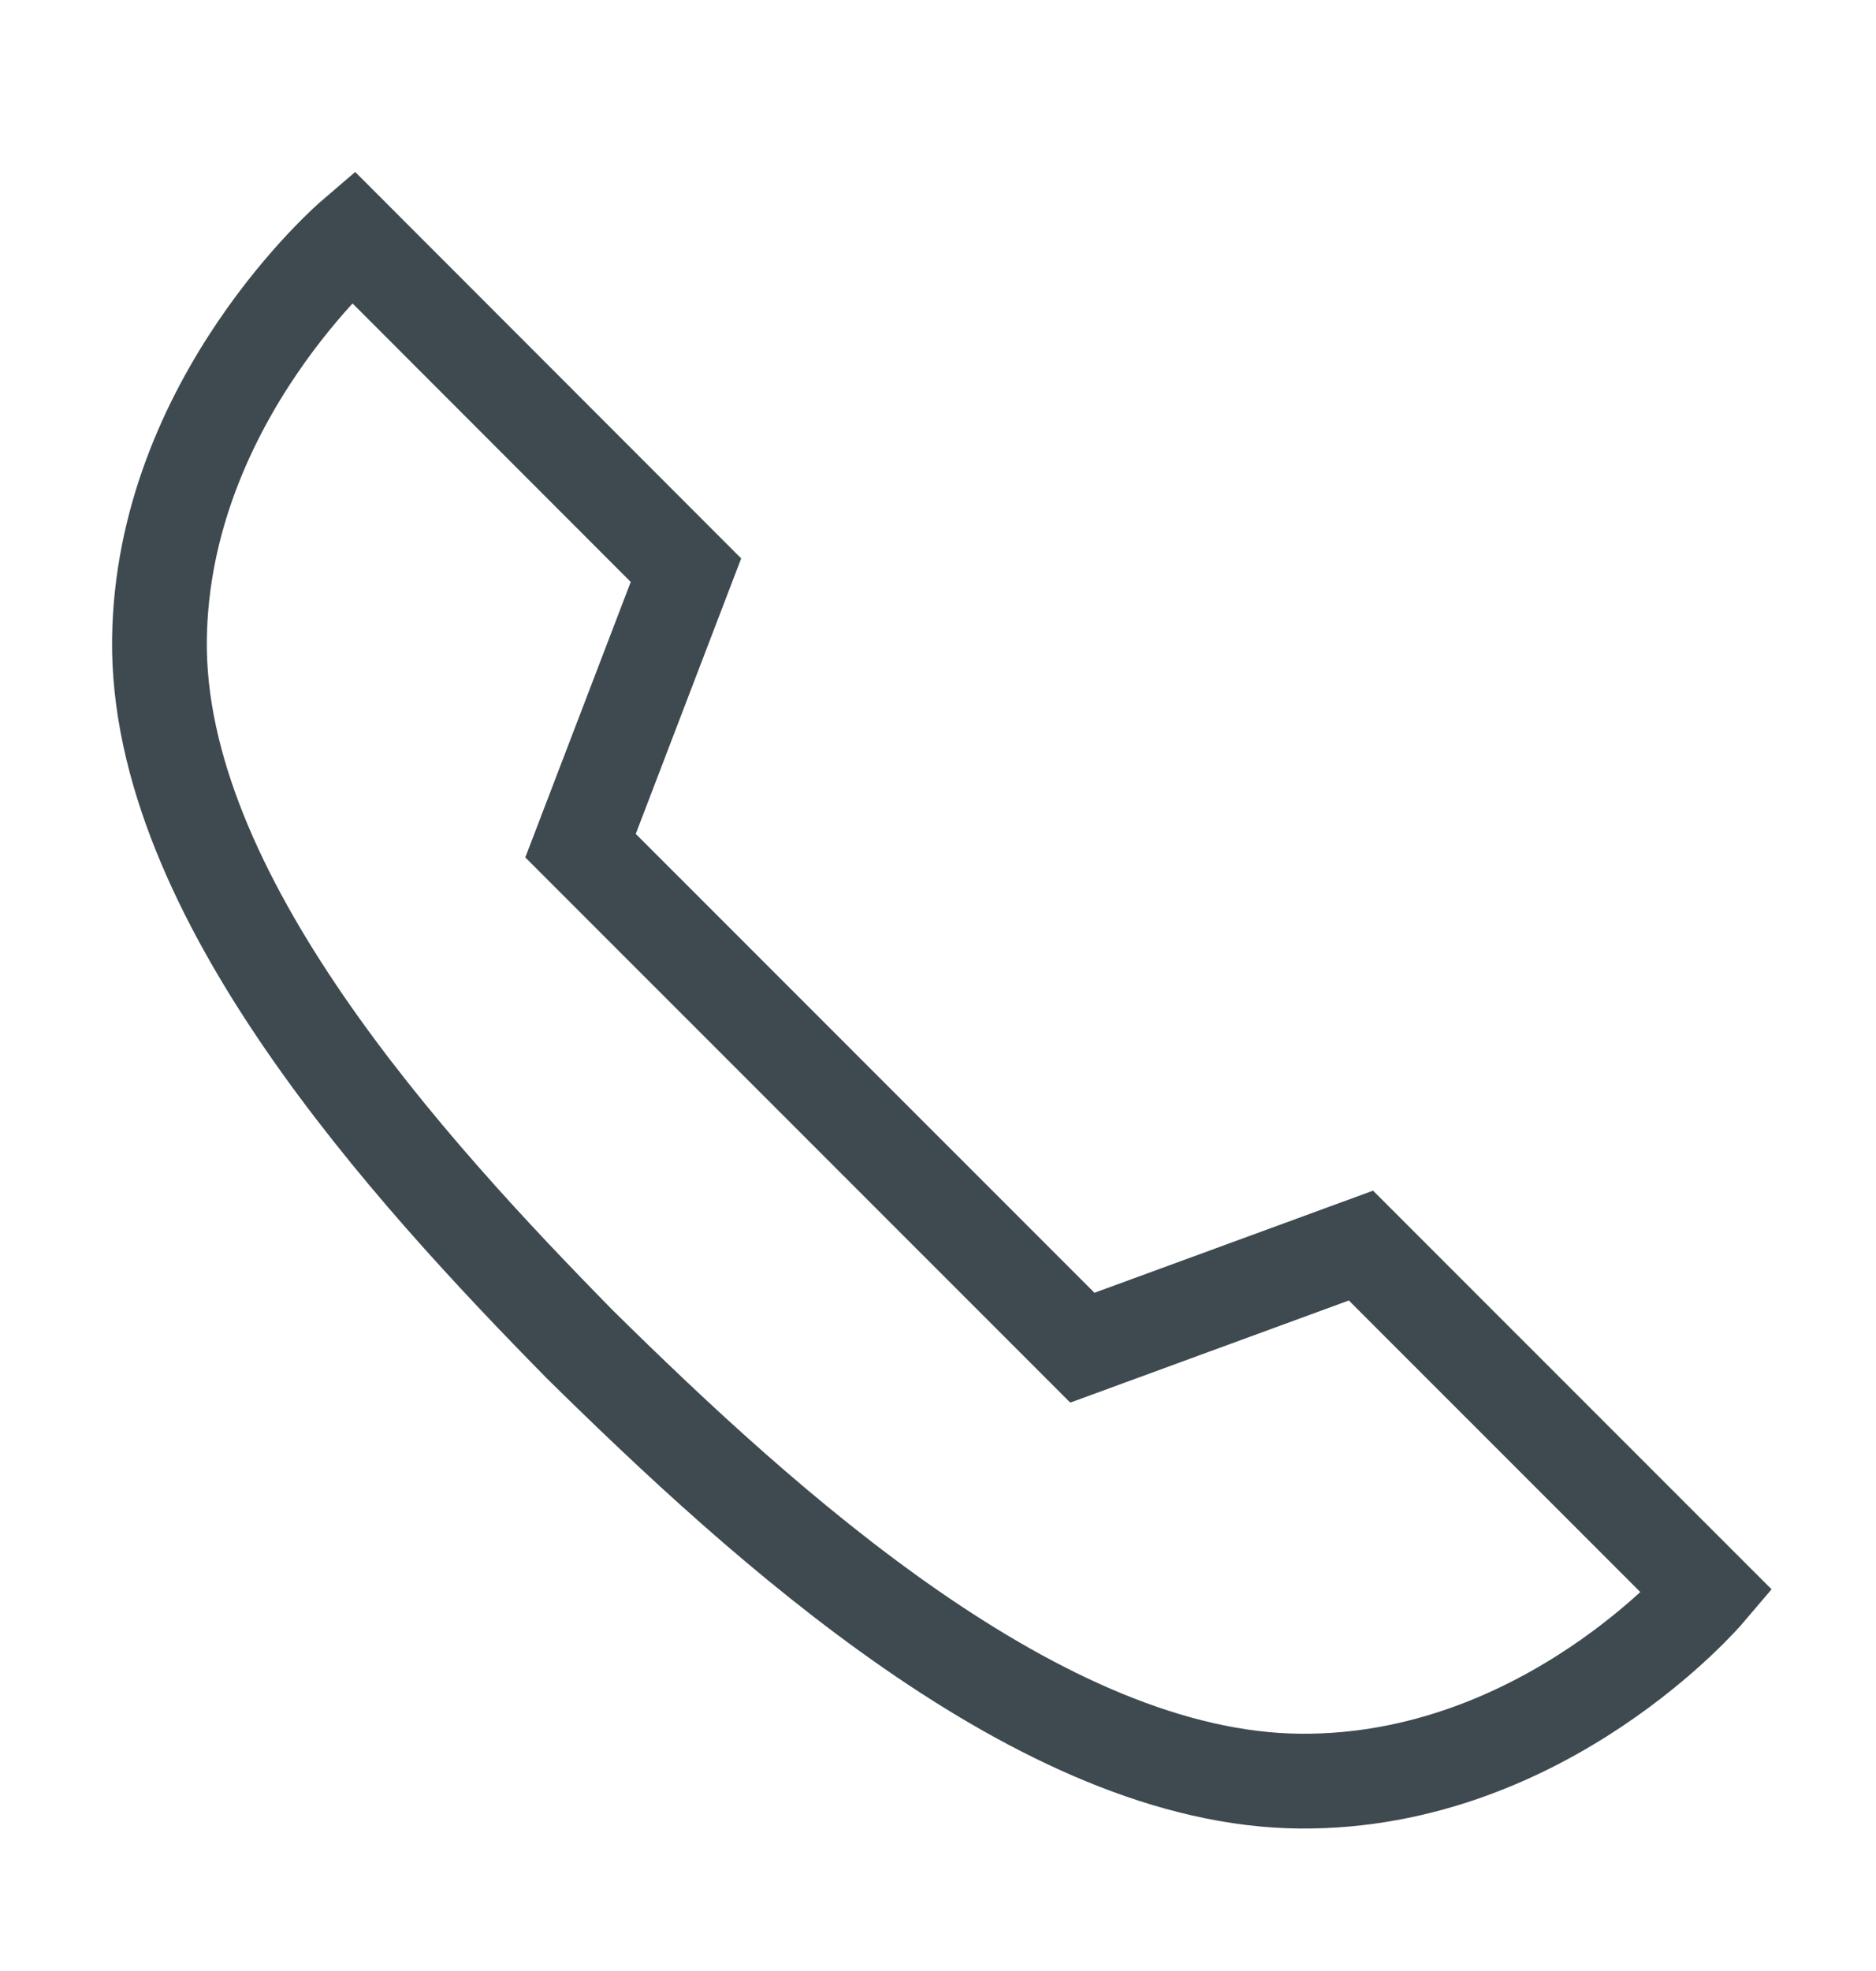 <?xml version="1.0" encoding="UTF-8"?> <svg xmlns="http://www.w3.org/2000/svg" width="20" height="21" viewBox="0 0 20 21" fill="none"><path d="M6.189 14.331C8.134 16.245 11.097 18.959 13.867 18.977C16.47 18.995 18.2 16.961 18.2 16.961L14.509 13.271L11.539 14.359L6.189 9.01L7.313 6.075L3.76 2.52C3.76 2.52 1.732 4.257 1.7 6.812C1.667 9.529 4.347 12.458 6.189 14.331Z" stroke="#3E4A4F" stroke-width="1.01"></path></svg> 